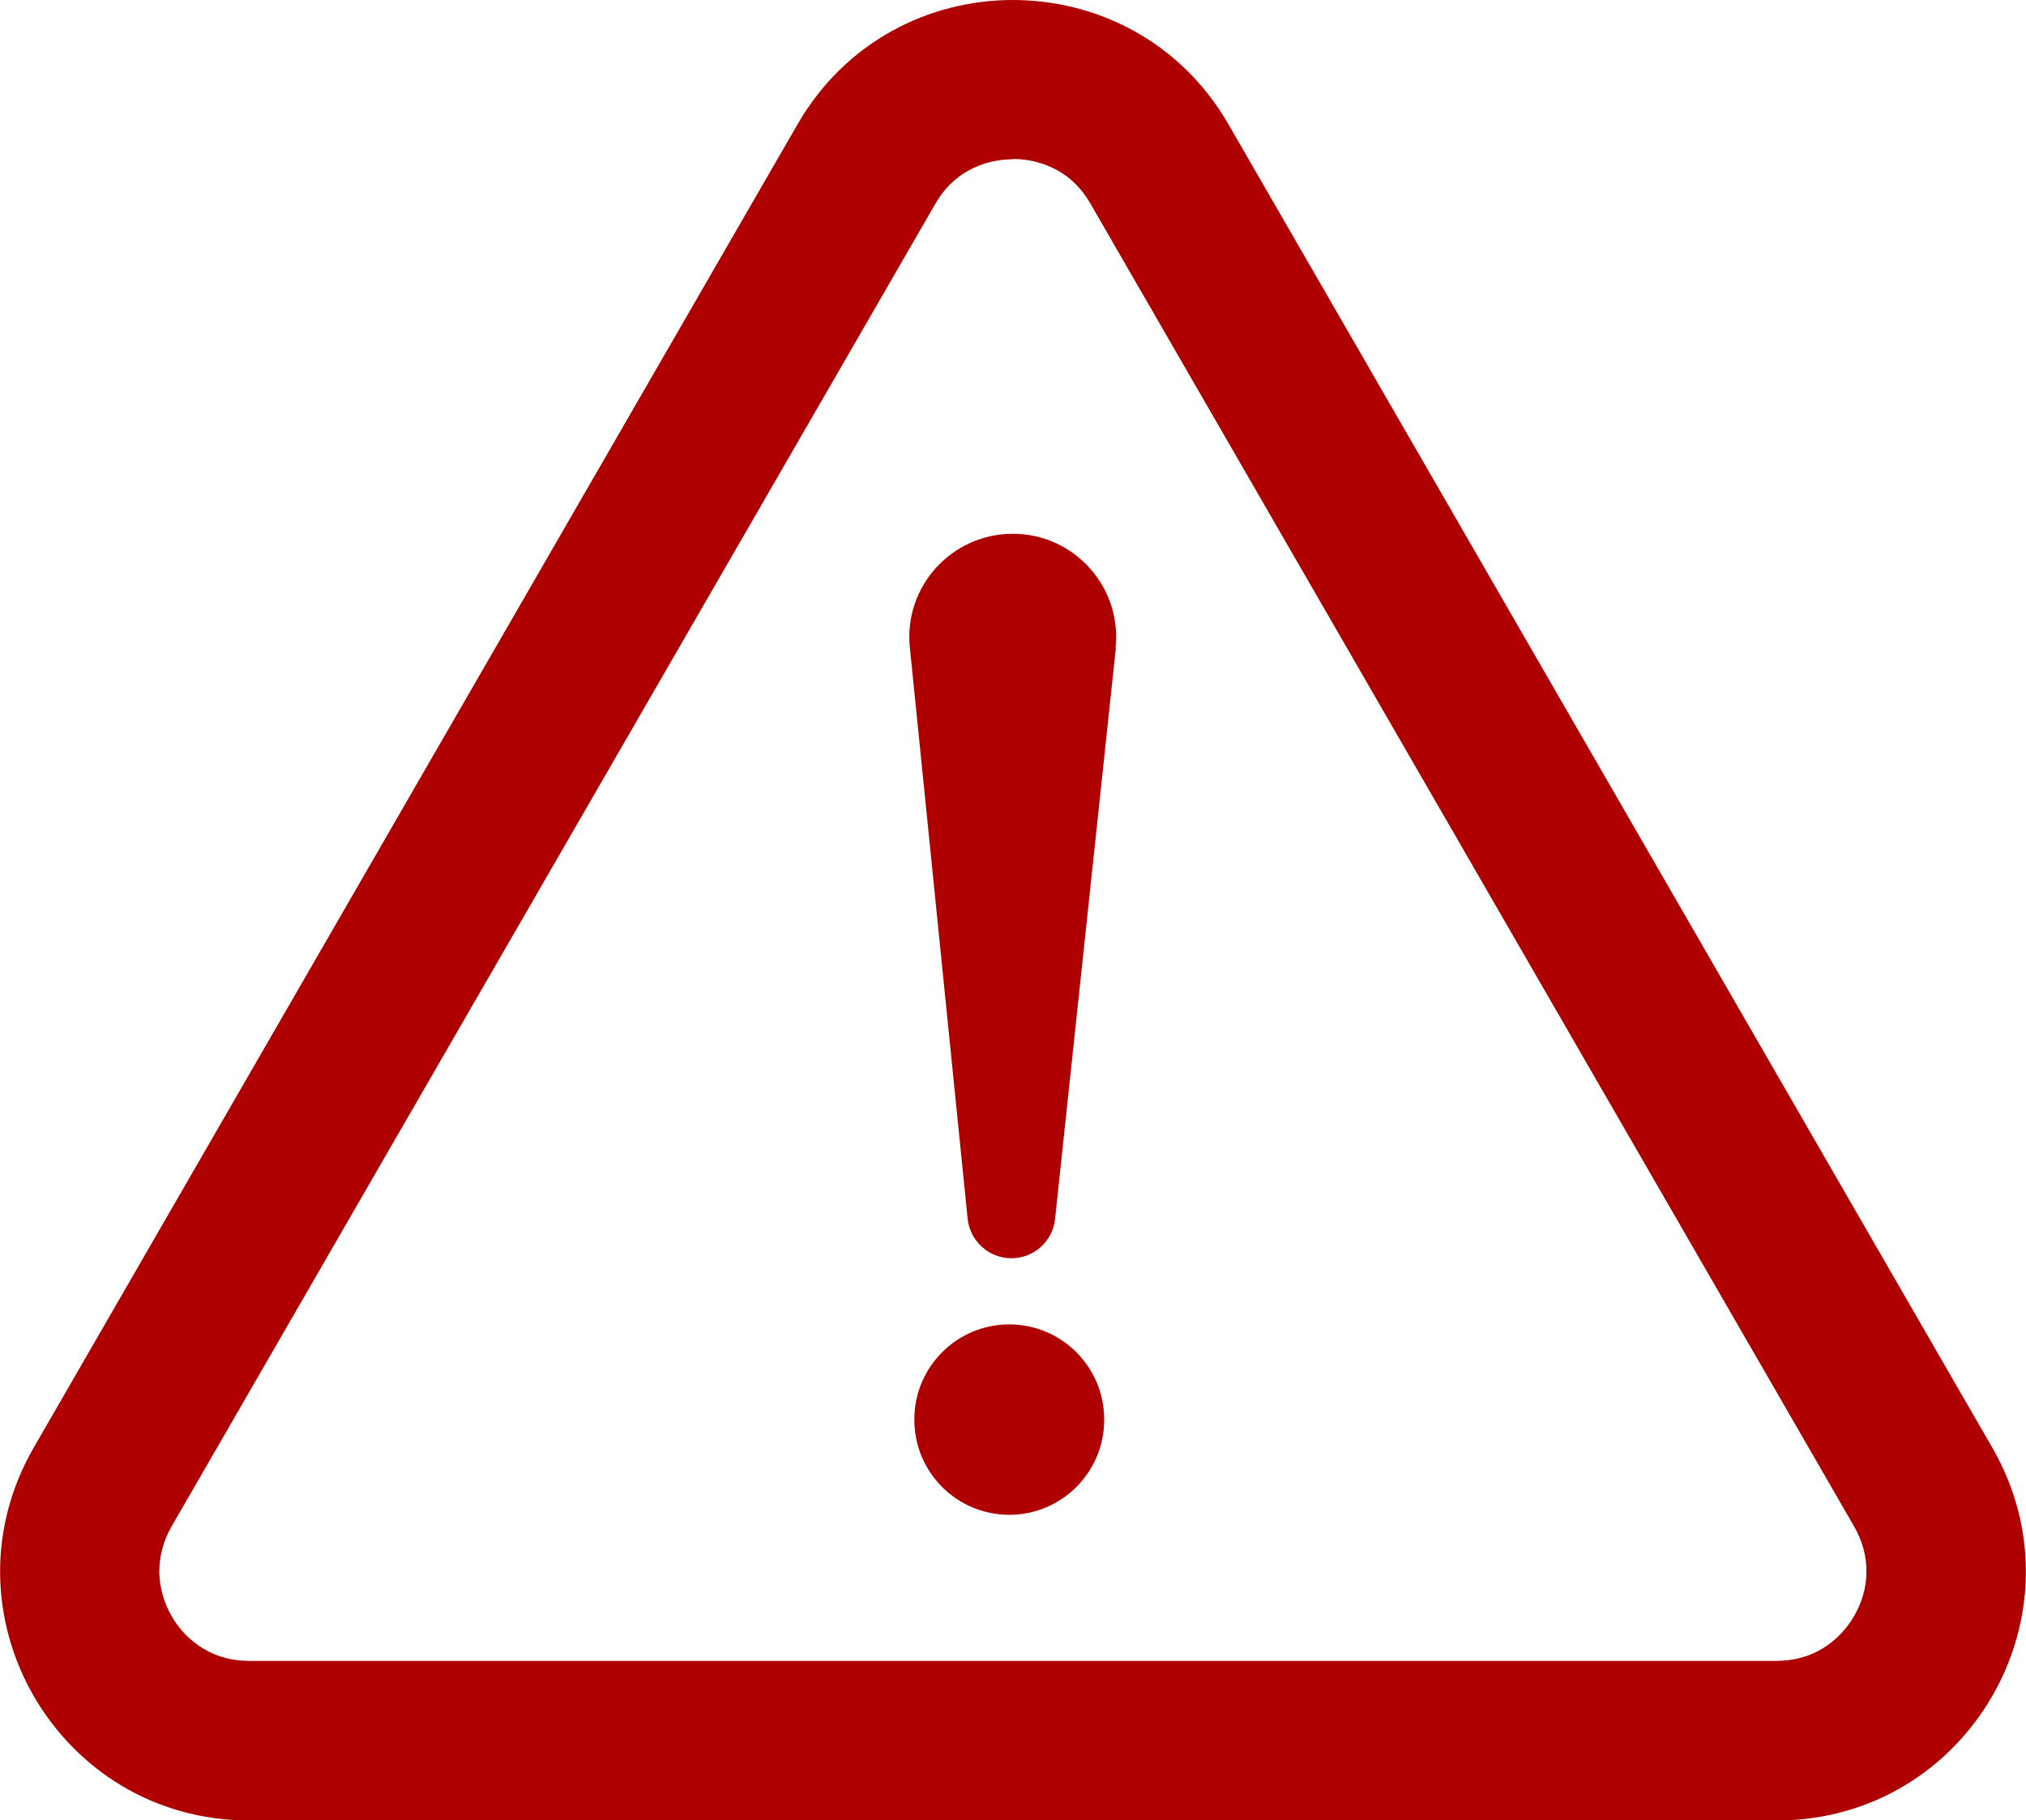 <?xml version="1.0" encoding="UTF-8"?>
<svg id="Layer_1" data-name="Layer 1" xmlns="http://www.w3.org/2000/svg" version="1.1" viewBox="0 0 67.67 60.8">
  <defs>
    <style>
      .cls-1 {
        fill: #af0000;
        stroke-width: 0px;
      }
    </style>
  </defs>
  <path class="cls-1" d="M33.83,0C31.04,0,28.24,1.38,26.64,4.15L1.13,48.35c-3.2,5.54.8,12.46,7.19,12.46h51.03c6.39,0,10.39-6.92,7.19-12.46L41.03,4.15C39.43,1.38,36.63,0,33.83,0M33.83,5.31c.52,0,1.03.13,1.47.37.46.25.84.63,1.12,1.12l25.51,44.19c.28.49.42,1.01.41,1.53,0,.5-.15,1.01-.41,1.46-.26.45-.63.83-1.06,1.09-.45.27-.97.41-1.54.41H8.32c-.57,0-1.08-.14-1.53-.41-.43-.26-.8-.63-1.06-1.09-.26-.45-.4-.96-.41-1.46,0-.53.13-1.04.41-1.53L31.24,6.81c.28-.49.66-.87,1.12-1.12.44-.24.95-.37,1.47-.37"/>
  <path class="cls-1" d="M37.27,21.65l-2.03,19.07c-.08.75-.71,1.31-1.46,1.31s-1.38-.57-1.46-1.32l-1.93-19.08c-.21-2.03,1.39-3.8,3.44-3.8s3.65,1.78,3.43,3.82"/>
  <path class="cls-1" d="M36.88,47.41v.02c0,1.75-1.42,3.17-3.17,3.17s-3.17-1.42-3.17-3.17v-.02c0-1.75,1.42-3.17,3.17-3.17s3.17,1.42,3.17,3.17"/>
</svg>
